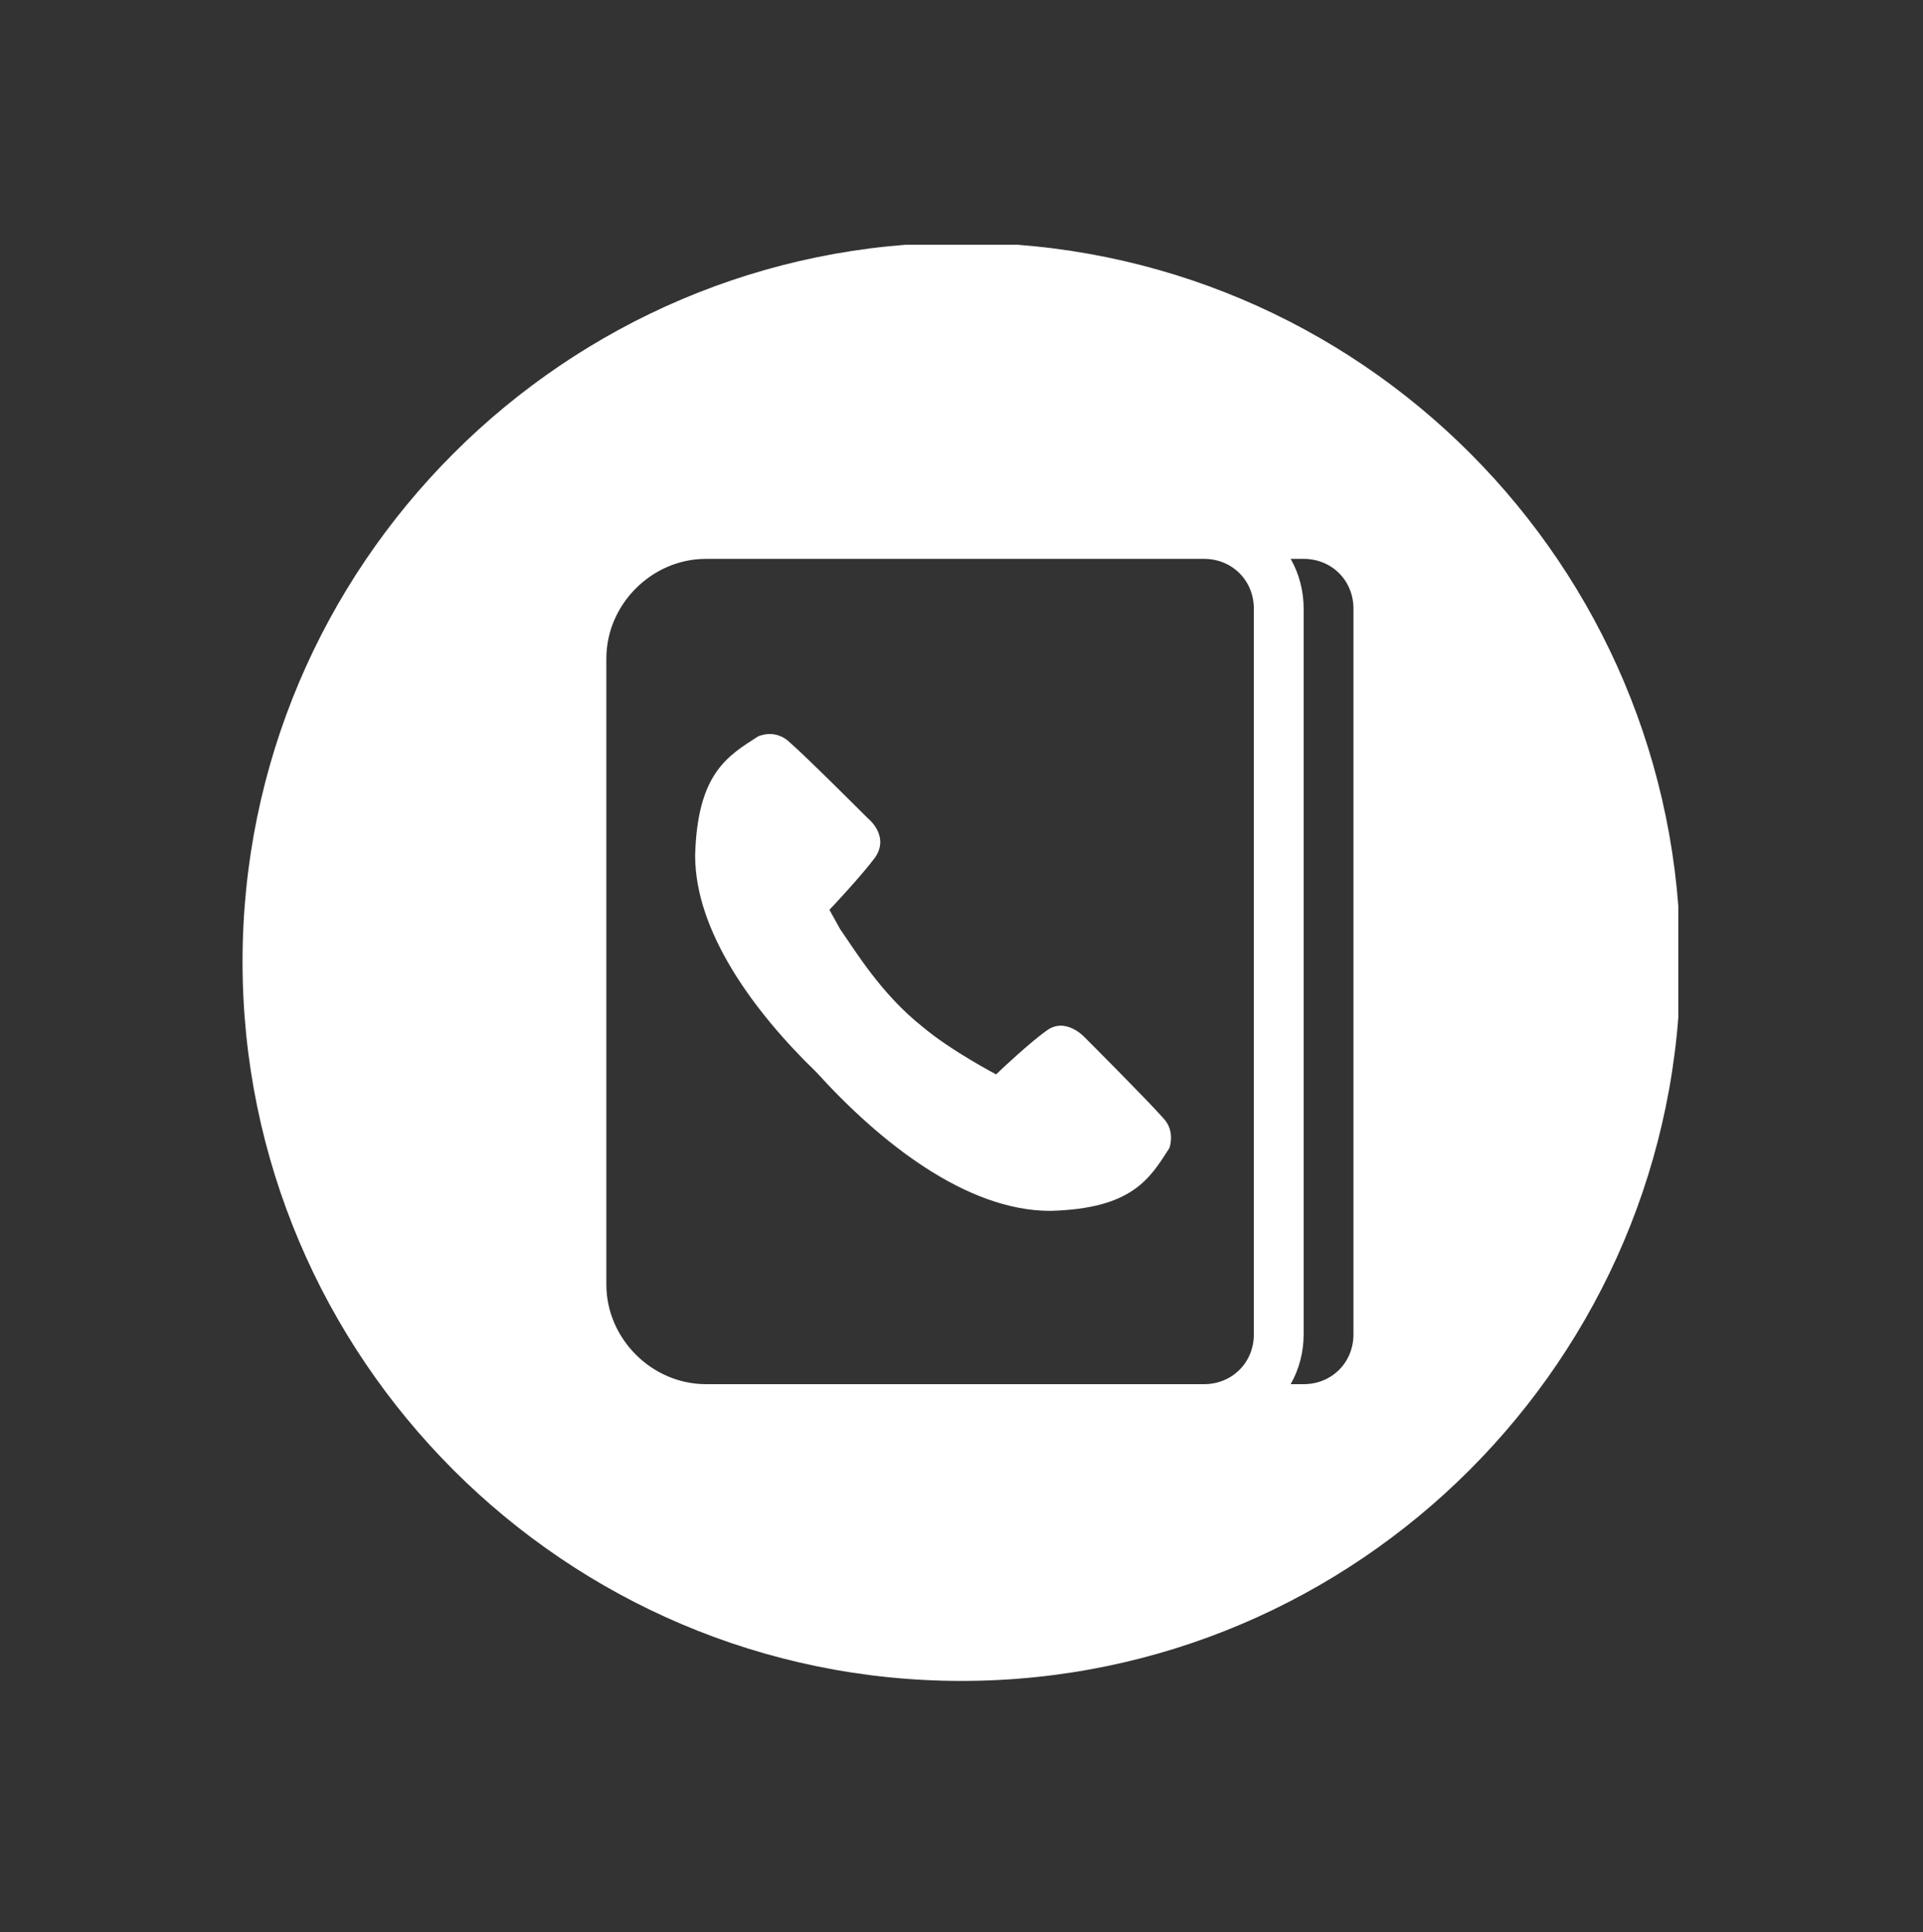 <?xml version="1.0" encoding="utf-8"?>
<!-- Generator: Adobe Illustrator 24.3.0, SVG Export Plug-In . SVG Version: 6.00 Build 0)  -->
<svg version="1.1" id="Calque_1" xmlns="http://www.w3.org/2000/svg" xmlns:xlink="http://www.w3.org/1999/xlink" x="0px" y="0px"
	 viewBox="0 0 88.8 89.2" style="enable-background:new 0 0 88.8 89.2;" xml:space="preserve">
<rect x="0" y="0" width="88.8" height="89.2" fill="#333333" stroke="none"/>
<style type="text/css">
	.st0{clip-path:url(#SVGID_1_);fill:#FFFFFF;}
	.st1{fill:#FFFFFF;}
</style>
<g>
	<g>
		<defs>
			<rect id="SVGID_5_" x="11.2" y="11.3" width="66.3" height="66.6"/>
		</defs>
		<clipPath id="SVGID_1_">
			<use xlink:href="#SVGID_5_"  style="overflow:visible;"/>
		</clipPath>
		<path class="st0" d="M44.4,11.2c-18.3,0-33.2,14.9-33.2,33.2c0,18.3,14.9,33.2,33.2,33.2c18.3,0,33.2-14.9,33.2-33.2
			C77.6,26.1,62.8,11.2,44.4,11.2L44.4,11.2z M57.9,59.3v2.3c0,1.3-1,2.3-2.3,2.3h-23c-2.5,0-4.6-2.1-4.6-4.6V30.4
			c0-2.5,2.1-4.6,4.6-4.6h23c1.3,0,2.3,1,2.3,2.3V59.3z M62.5,30.4v31.2c0,1.3-1,2.3-2.3,2.3h-0.6c0.4-0.7,0.6-1.5,0.6-2.3V28.1
			c0-0.8-0.2-1.6-0.6-2.3h0.6c1.3,0,2.3,1,2.3,2.3V30.4z M62.5,30.4"/>
	</g>
	<path class="st1" d="M50.1,47.9c0,0-0.9-1-1.8-0.3c-0.7,0.5-2,1.7-2.3,2c0,0-2.1-1.1-3.4-2.2c-1.9-1.5-3.1-3.5-3.8-4.5l-0.5-0.9
		c0.2-0.2,1.5-1.6,2.1-2.4c0.7-1-0.3-1.8-0.3-1.8s-2.9-2.9-3.6-3.5C35.8,33.6,35,34,35,34c-1.4,0.9-2.8,1.7-2.9,5.5
		c0,3.5,2.7,7.2,5.6,10c2.9,3.2,6.9,6.4,10.8,6.4c3.8-0.1,4.6-1.5,5.5-2.9c0,0,0.3-0.8-0.3-1.4C53,50.8,50.1,47.9,50.1,47.9
		L50.1,47.9z M50.1,47.9"/>
</g>
</svg>
